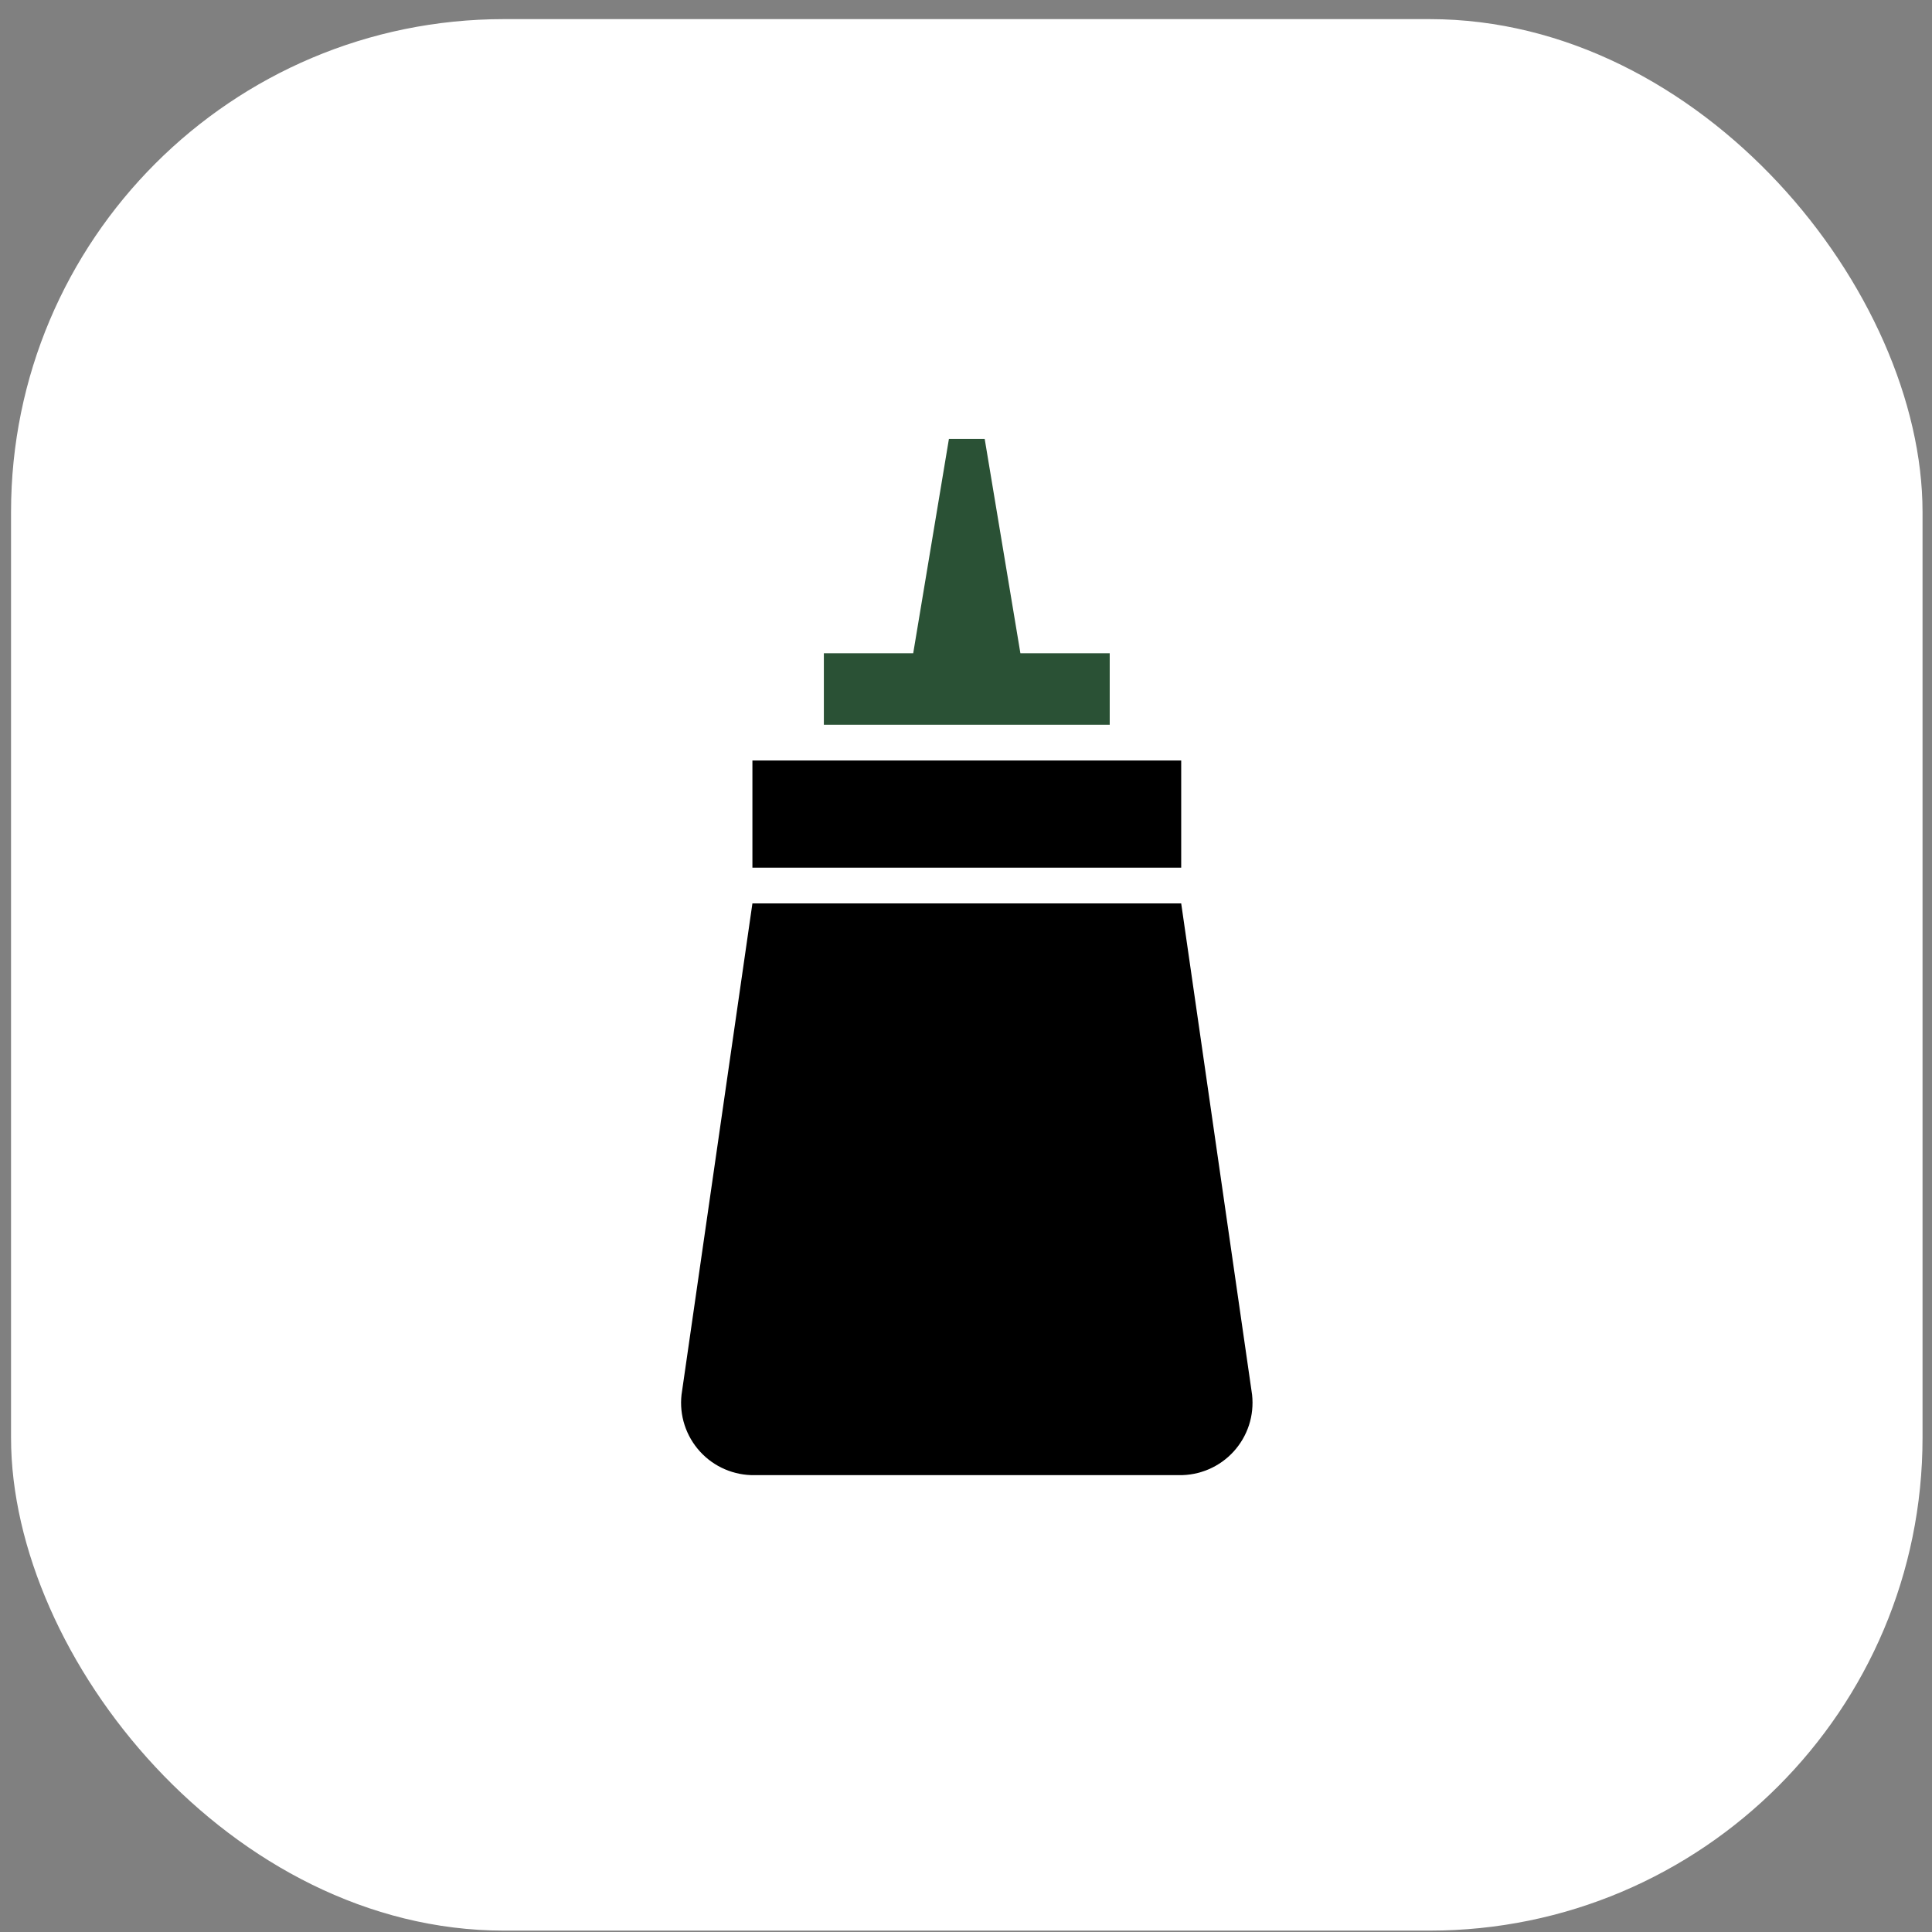 <svg width="49" height="49" viewBox="0 0 49 49" fill="none" xmlns="http://www.w3.org/2000/svg">
<rect x="0" y="0" width="49" height="49" fill="#808080" stroke="none"/>
<rect x="0.28" y="0.485" width="48.48" height="48.48" rx="12.5" fill="white"></rect>
<path d="M31.756 35.375L29.958 22.913H19.083L17.285 35.375C17.256 35.635 17.283 35.898 17.364 36.146C17.445 36.394 17.578 36.622 17.754 36.815C17.93 37.008 18.145 37.161 18.385 37.264C18.625 37.367 18.884 37.418 19.145 37.413H29.895C30.157 37.418 30.416 37.367 30.656 37.264C30.896 37.161 31.111 37.008 31.287 36.815C31.463 36.622 31.596 36.394 31.677 36.146C31.758 35.898 31.784 35.635 31.756 35.375Z" fill="#000000"></path>
<path d="M19.083 19.288H29.958V22.006H19.083V19.288Z" fill="#000000"></path>
<path d="M28.145 16.569H25.88L24.974 11.131H24.067L23.161 16.569H20.895V18.381H28.145V16.569Z" fill="#2A5135"></path>
</svg>
